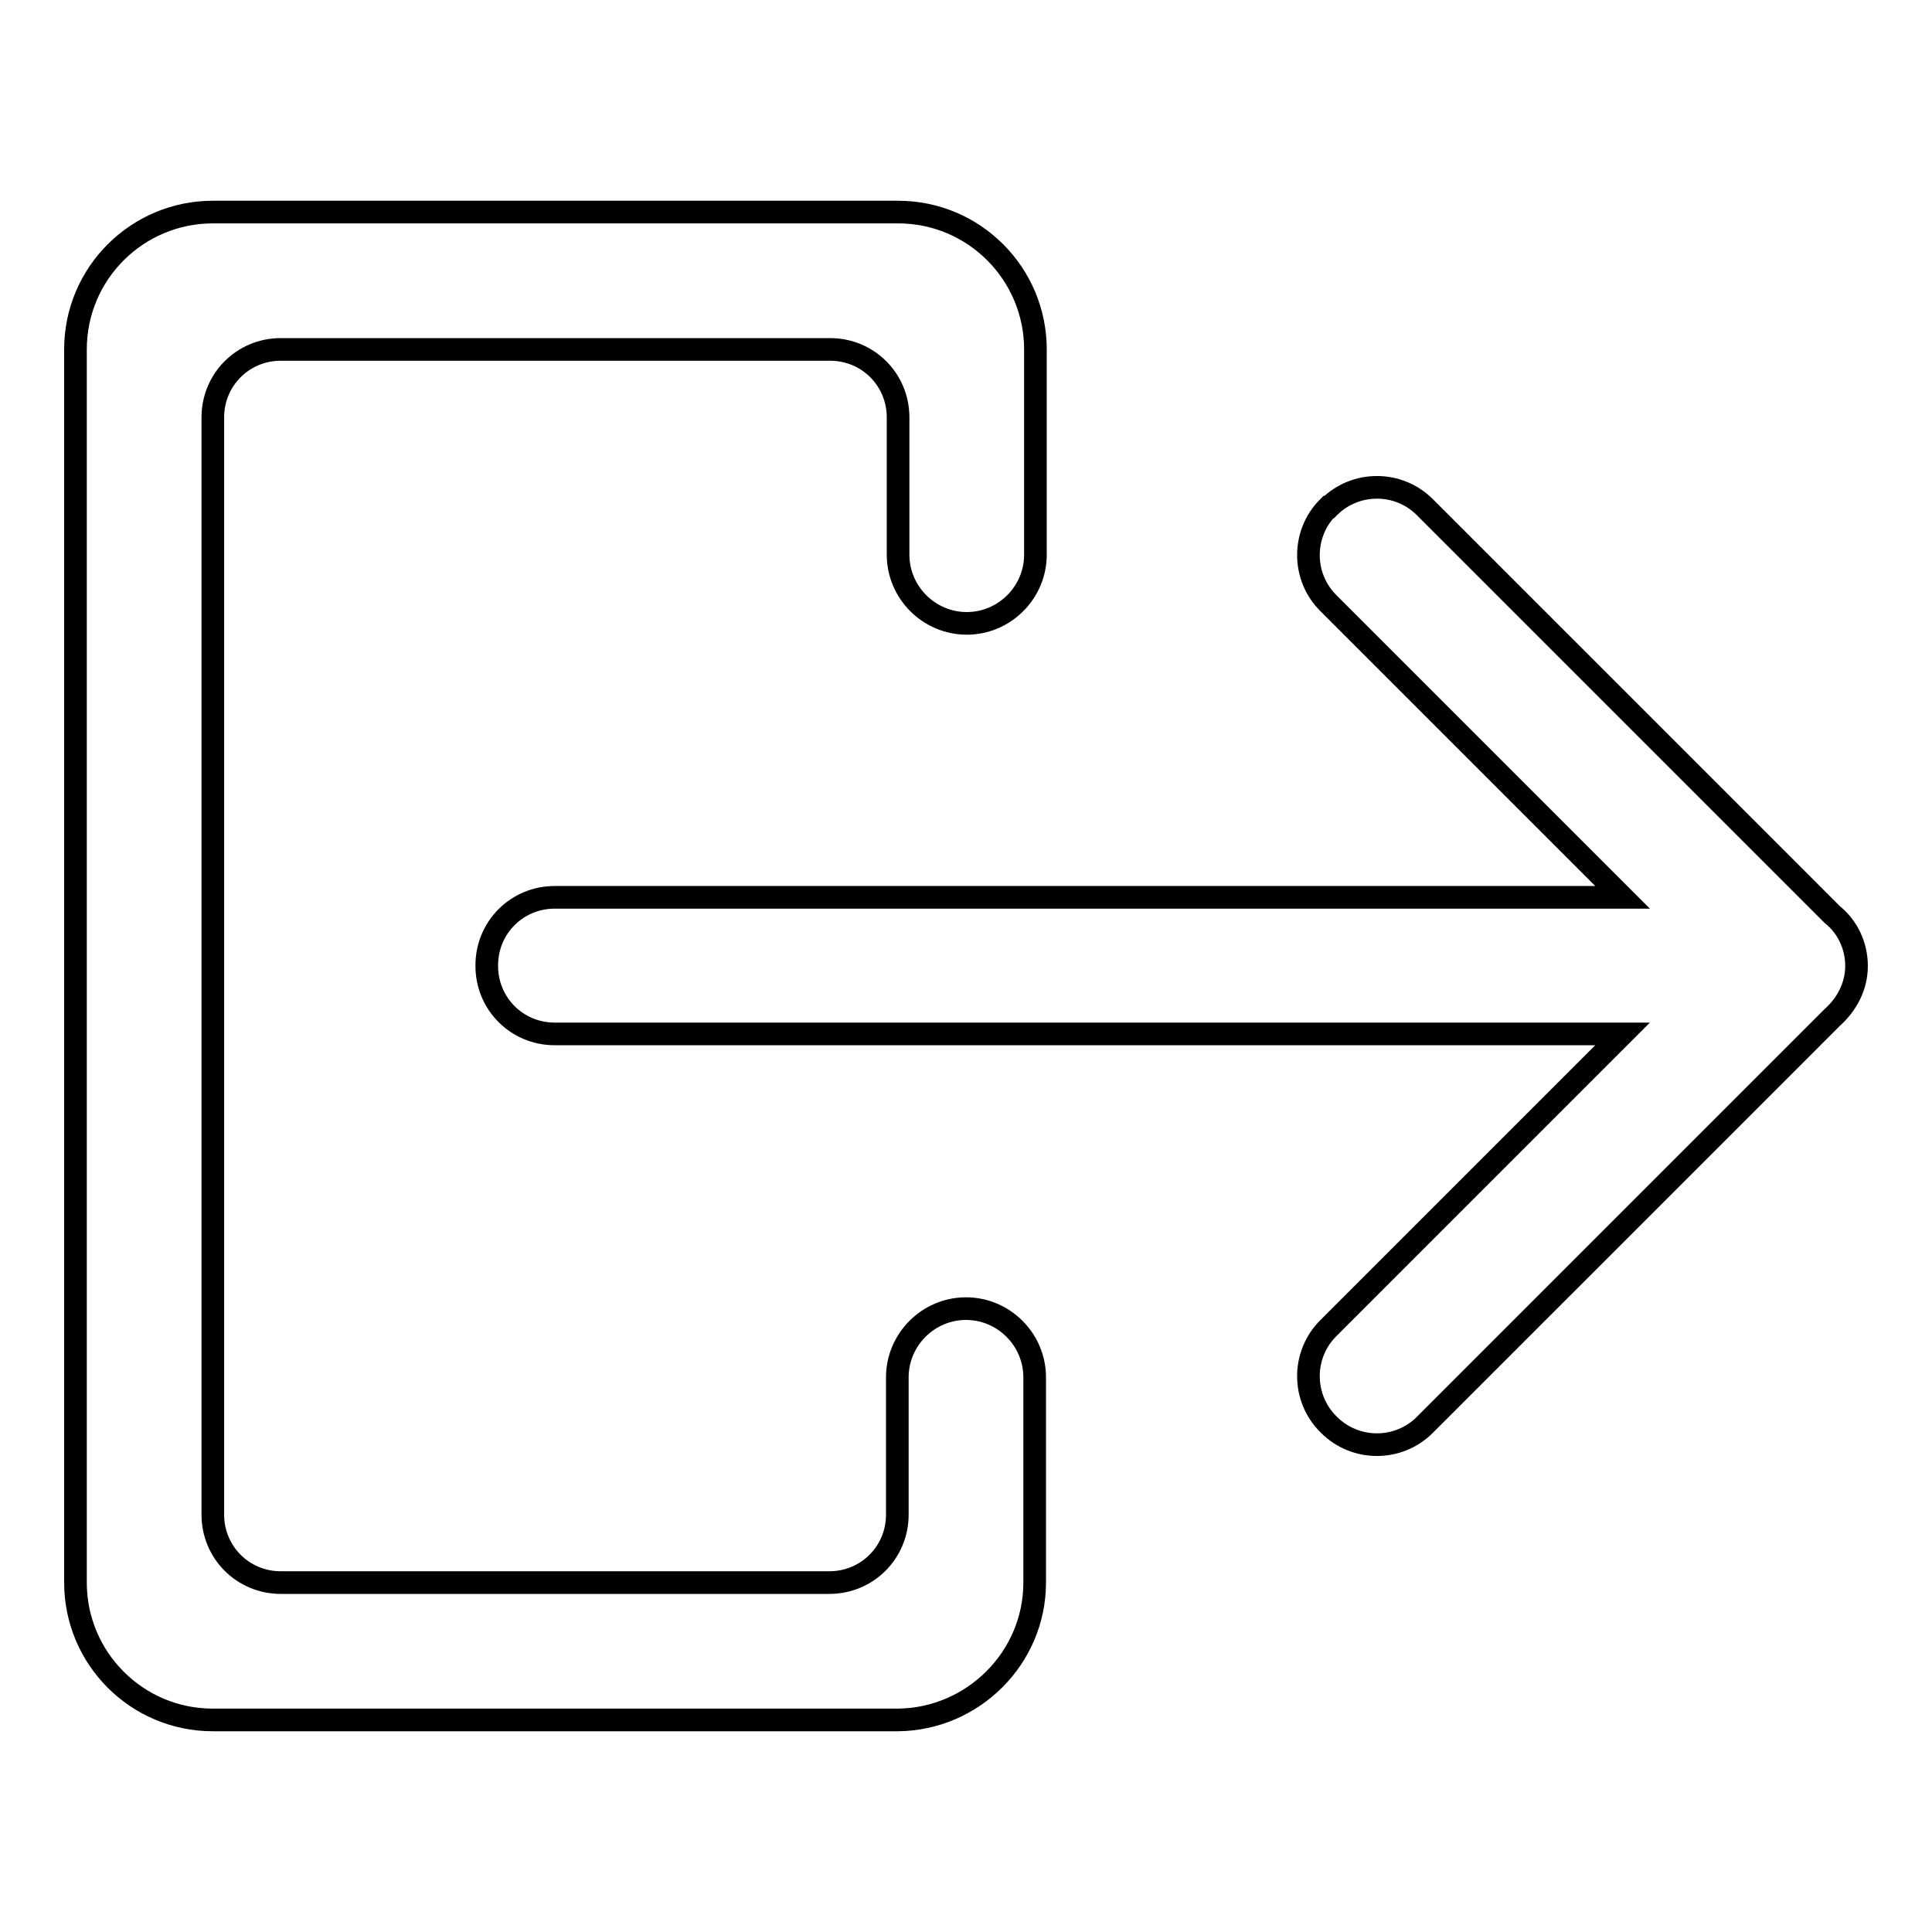 <?xml version="1.0" encoding="utf-8"?>
<!-- Svg Vector Icons : http://www.onlinewebfonts.com/icon -->
<!DOCTYPE svg PUBLIC "-//W3C//DTD SVG 1.1//EN" "http://www.w3.org/Graphics/SVG/1.1/DTD/svg11.dtd">
<svg version="1.1" xmlns="http://www.w3.org/2000/svg" xmlns:xlink="http://www.w3.org/1999/xlink" x="0px" y="0px" viewBox="0 0 256 256" enable-background="new 0 0 256 256" xml:space="preserve">
<g> <path stroke-width="3" fill-opacity="0" stroke="#000000"  d="M137.1,209.7v-27.2c0-5-4.1-9.1-9.1-9.1c-5,0-9.1,4.1-9.1,9.1v18.2c0,5-4,9-9,9H37.2c-5,0-9-4-9-9V55.3 c0-5,4-9,9-9h72.8c5,0,9,4,9,9v18.2l0,0v0c0,5,4.1,9.1,9.1,9.1c5,0,9.1-4.1,9.1-9.1v0l0,0V46.3c0-10-8.1-18.2-18.2-18.2H28.2 c-10,0-18.2,8.1-18.2,18.2v163.4c0,10,8.1,18.2,18.2,18.2h90.8C128.9,227.8,137.1,219.7,137.1,209.7z M176,67.2 c-3.5,3.5-3.5,9.2,0,12.7l39,39H73.5c-5,0-9,4-9,9v0.1c0,5,4,9,9,9H215l-39,39c-3.5,3.5-3.5,9.2,0,12.7l0.1,0.1 c3.5,3.5,9.2,3.5,12.7,0l54-54c1.9-1.7,3.2-4.1,3.2-6.8v0v0V128v0v0c0-2.7-1.2-5.2-3.2-6.8l-54-54c-3.5-3.5-9.2-3.5-12.7,0 L176,67.2z"/></g>
</svg>